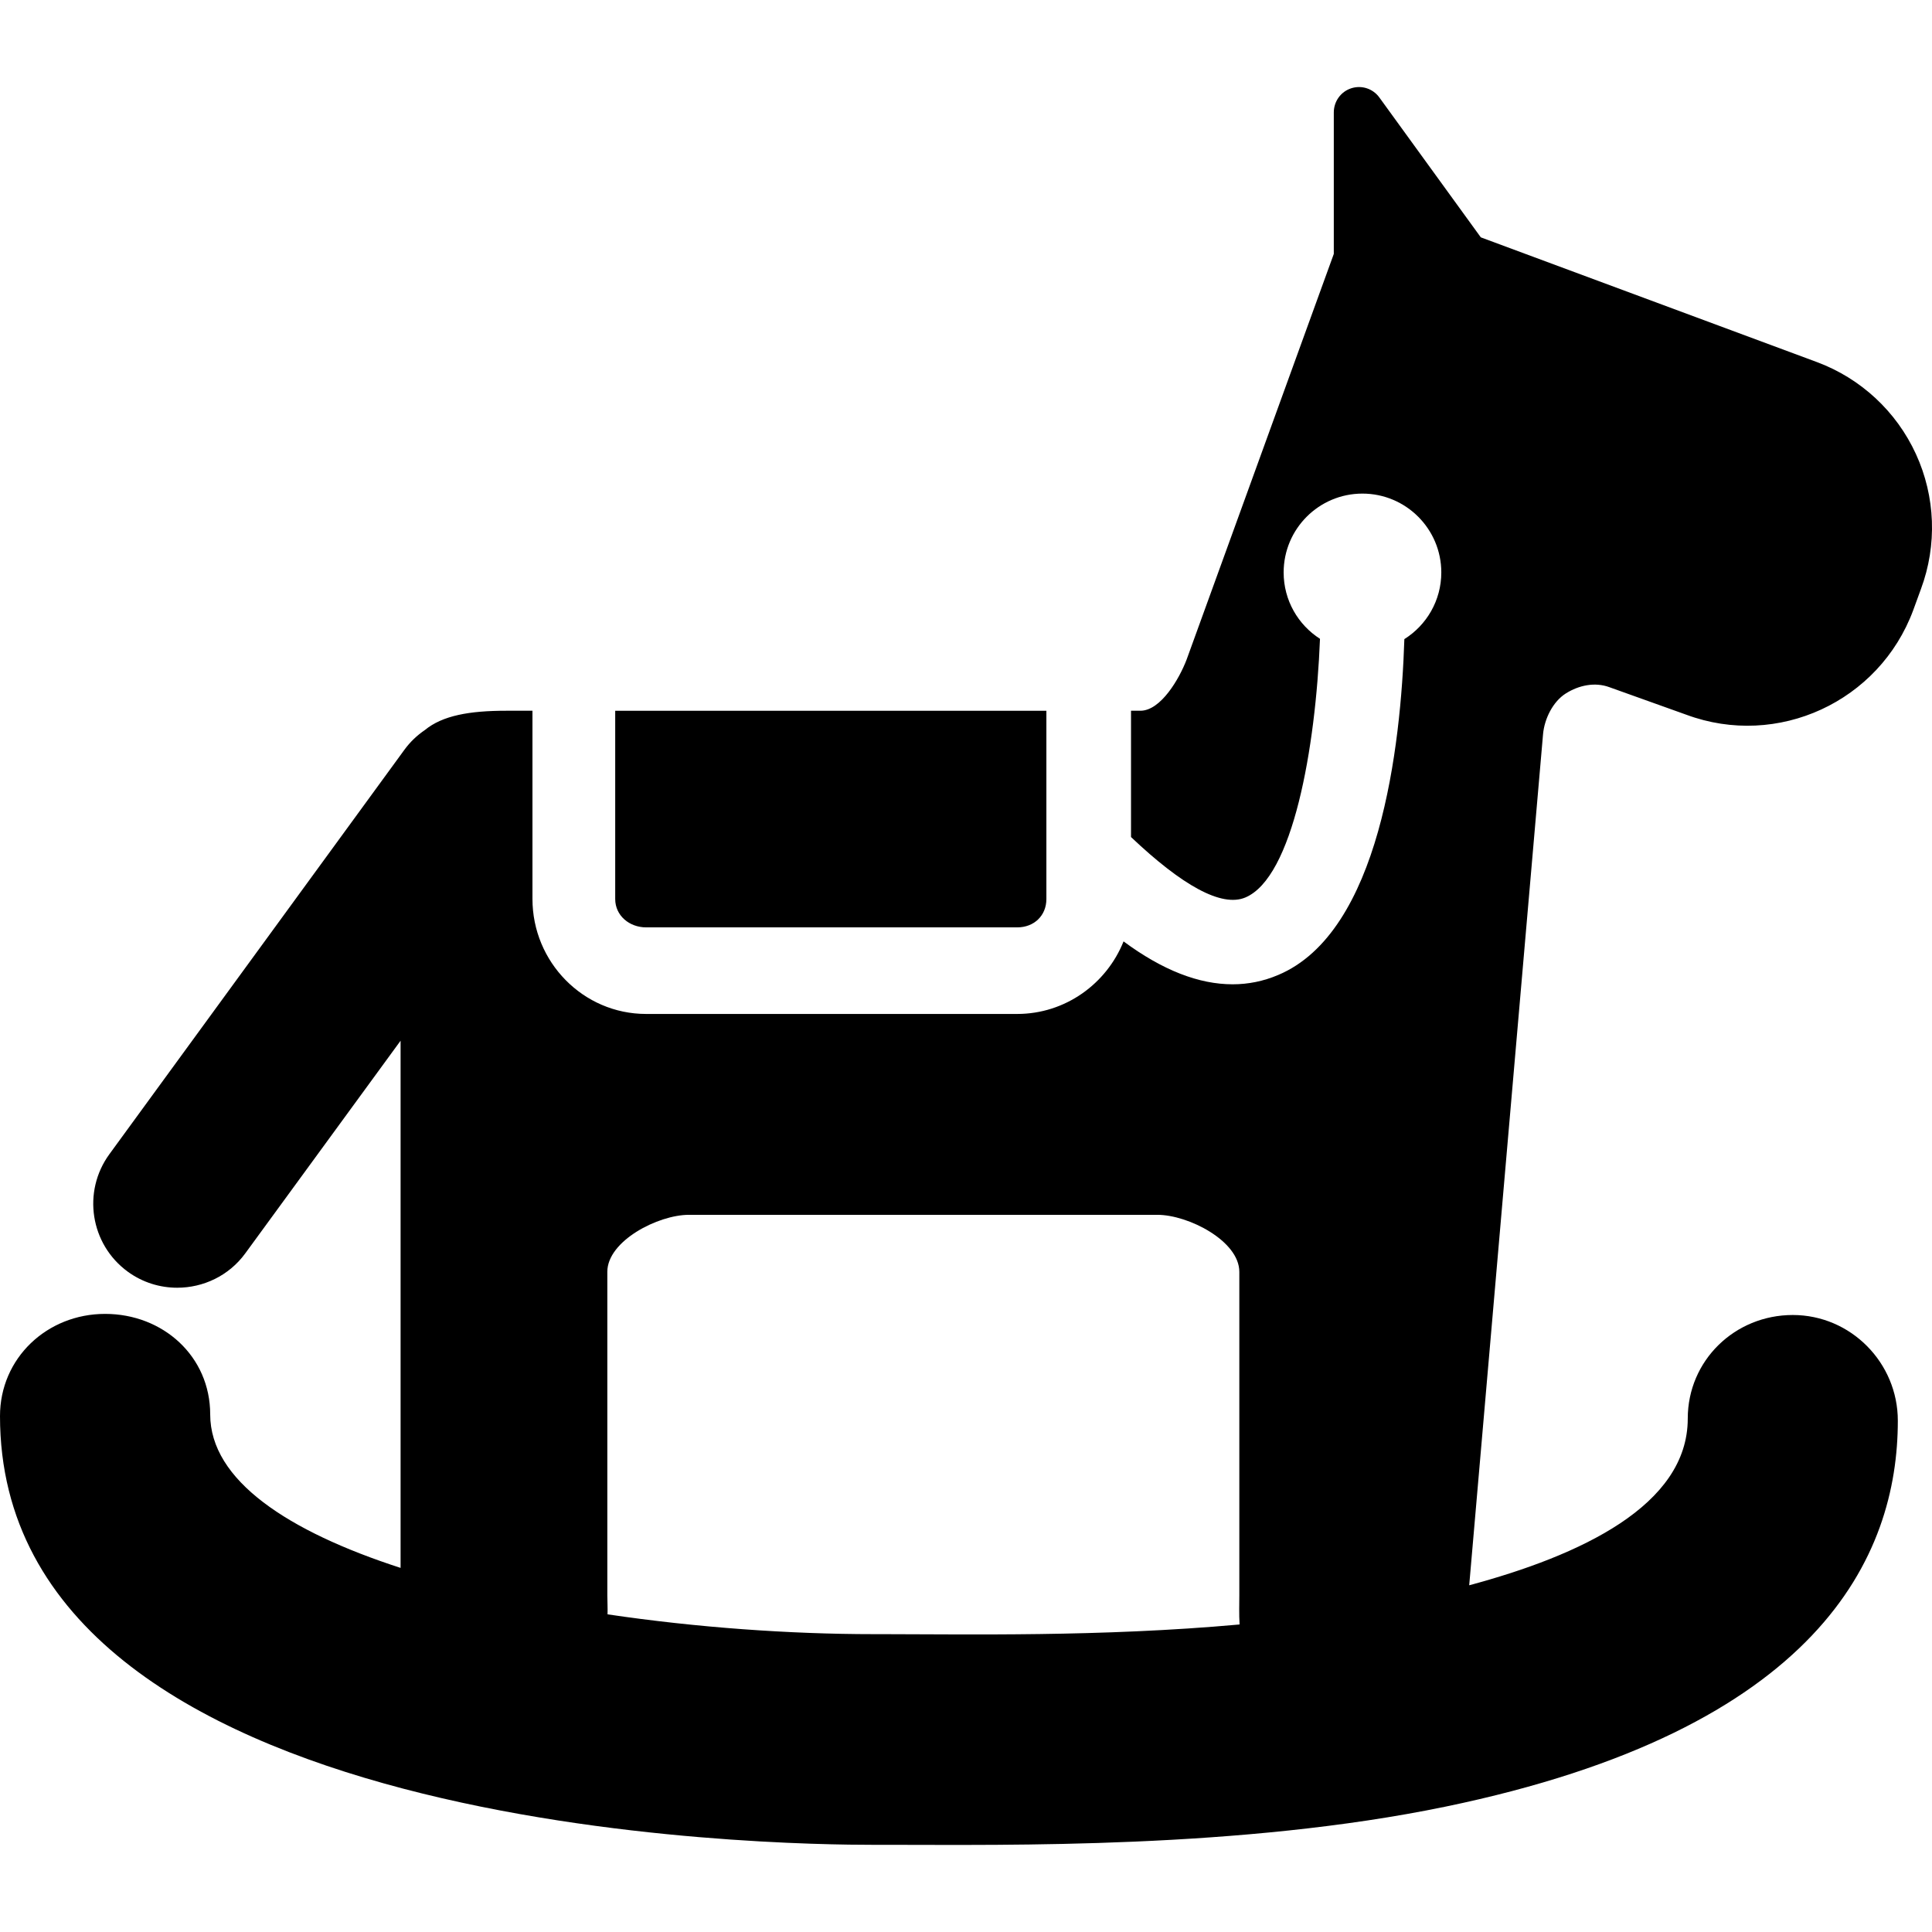 <?xml version="1.0" encoding="iso-8859-1"?>
<!-- Uploaded to: SVG Repo, www.svgrepo.com, Generator: SVG Repo Mixer Tools -->
<!DOCTYPE svg PUBLIC "-//W3C//DTD SVG 1.1//EN" "http://www.w3.org/Graphics/SVG/1.1/DTD/svg11.dtd">
<svg fill="#000000" version="1.1" id="Capa_1" xmlns="http://www.w3.org/2000/svg" xmlns:xlink="http://www.w3.org/1999/xlink" 
	 width="800px" height="800px" viewBox="0 0 45.341 45.341"
	 xml:space="preserve">
<g>
	<g>
		<path d="M15.165,21.764h8.708c0.393,0,0.684-0.274,0.684-0.666v-4.417H14.438v4.417C14.438,21.49,14.772,21.764,15.165,21.764z"/>
		<path d="M44.964,10.656c-0.458-0.999-1.294-1.776-2.325-2.159L34.752,5.57l-2.379-3.28c-0.15-0.209-0.416-0.298-0.662-0.218
			c-0.247,0.08-0.409,0.31-0.409,0.568v3.319l-3.454,9.52c-0.17,0.447-0.605,1.201-1.085,1.201h-0.22v2.964
			c1.201,1.139,2.125,1.653,2.682,1.419c1.114-0.468,1.651-3.494,1.753-6.071c-0.513-0.328-0.853-0.903-0.853-1.558
			c0-1.021,0.828-1.85,1.849-1.85s1.851,0.829,1.851,1.85c0,0.66-0.347,1.239-0.867,1.565c-0.081,2.526-0.576,6.881-2.963,7.883
			c-0.344,0.146-0.7,0.218-1.067,0.218c-0.792,0-1.642-0.328-2.56-1.007c-0.396,0.991-1.364,1.703-2.496,1.703h-8.708
			c-1.48,0-2.668-1.219-2.668-2.699V16.68h-0.62c-0.854,0-1.49,0.111-1.905,0.453C9.79,17.256,9.626,17.41,9.49,17.597l-6.923,9.49
			c-0.641,0.88-0.449,2.114,0.431,2.757c0.35,0.255,0.757,0.377,1.161,0.377c0.608,0,1.213-0.278,1.599-0.809l3.643-4.988v12.372
			c-2.634-0.853-4.468-2.052-4.468-3.602c0-1.362-1.105-2.359-2.467-2.359S0,31.873,0,33.233c0,9.902,18.403,10.062,20.501,10.062
			h0.175c0.061,0,0.122,0,0.185,0c2.769,0,8.25,0.099,13.057-0.895c8.779-1.815,10.621-5.874,10.621-9.059
			c0-1.36-1.104-2.48-2.465-2.48s-2.465,1.068-2.465,2.431c0,2.041-2.523,3.212-5.129,3.912l1.733-19.975
			c0.032-0.357,0.229-0.763,0.536-0.956c0.305-0.192,0.682-0.271,1.02-0.146l1.805,0.646c2.145,0.796,4.529-0.305,5.326-2.452
			l0.182-0.499C45.465,12.791,45.422,11.653,44.964,10.656z M20.677,38.351h-0.176c-1.955,0-4.146-0.154-6.243-0.465
			c0.005-0.157-0.005-0.312-0.005-0.447v-7.591c0-0.725,1.19-1.338,1.915-1.338h10.994c0.725,0,1.923,0.613,1.923,1.338v7.591
			c0,0.2-0.009,0.442,0.006,0.685C25.824,38.42,22.648,38.351,20.677,38.351z"/>
	</g>
</g>
</svg>